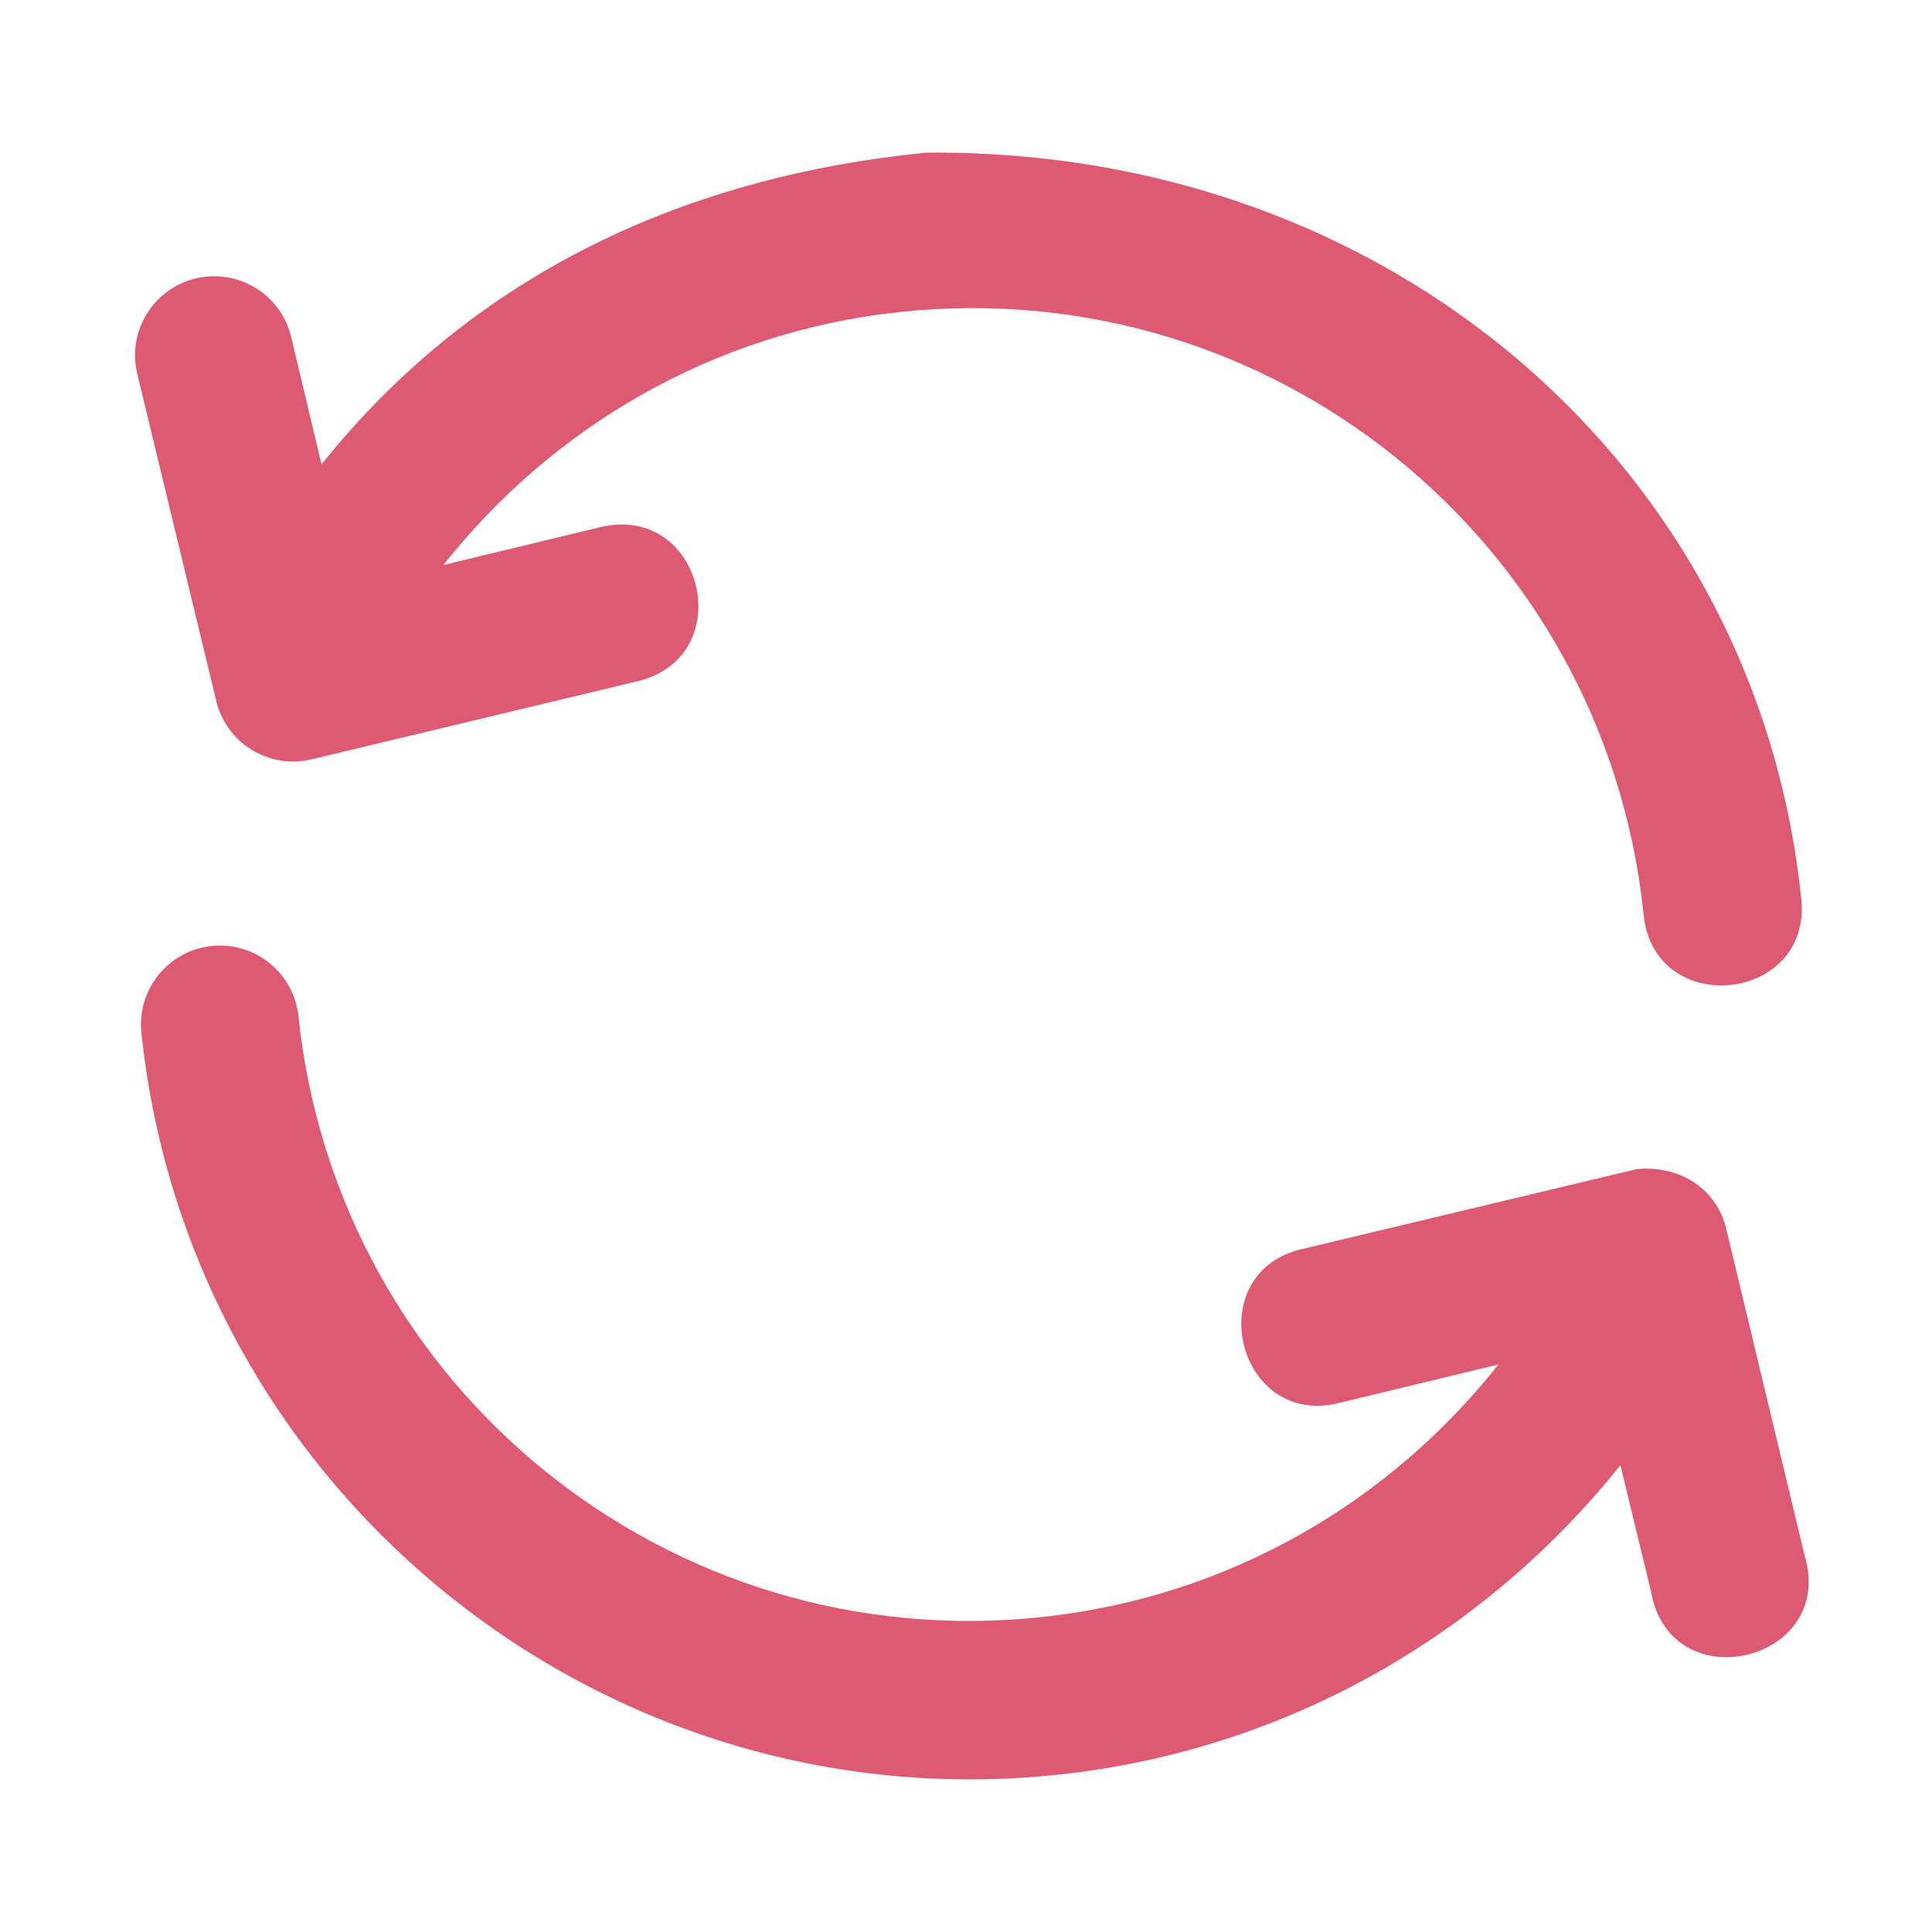 <svg width="55" height="55" viewBox="0 0 55 55" fill="none" xmlns="http://www.w3.org/2000/svg">
<path d="M9.154 13.22L8.297 9.63C8.06 8.558 7.086 7.814 5.99 7.867C4.565 7.935 3.56 9.293 3.916 10.675L6.157 19.957C6.448 21.161 7.658 21.904 8.864 21.618L18.15 19.394C21.073 18.685 20.01 14.299 17.086 15.008L12.621 16.085C15.712 12.181 20.267 9.454 25.62 8.882C36.206 7.752 45.654 15.387 46.784 25.973C47.028 29.058 51.687 28.555 51.267 25.49C49.965 13.299 39.587 4.22 26.37 4.346C18.61 5.113 12.969 8.442 9.154 13.22ZM37.147 35.539C34.103 36.163 35.202 40.746 38.197 39.921L42.658 38.844C39.567 42.746 35.013 45.462 29.659 46.034C19.073 47.164 9.63 39.546 8.499 28.961C8.391 27.783 7.388 26.89 6.205 26.918C4.876 26.951 3.866 28.125 4.03 29.444C5.419 42.448 17.134 51.909 30.138 50.52C36.68 49.822 42.315 46.482 46.13 41.71L47 45.304C47.548 48.451 52.305 47.312 51.368 44.258L49.14 34.973C48.887 33.902 47.896 33.171 46.606 33.279L37.147 35.539Z" fill="#DE5A72"/>
</svg>
